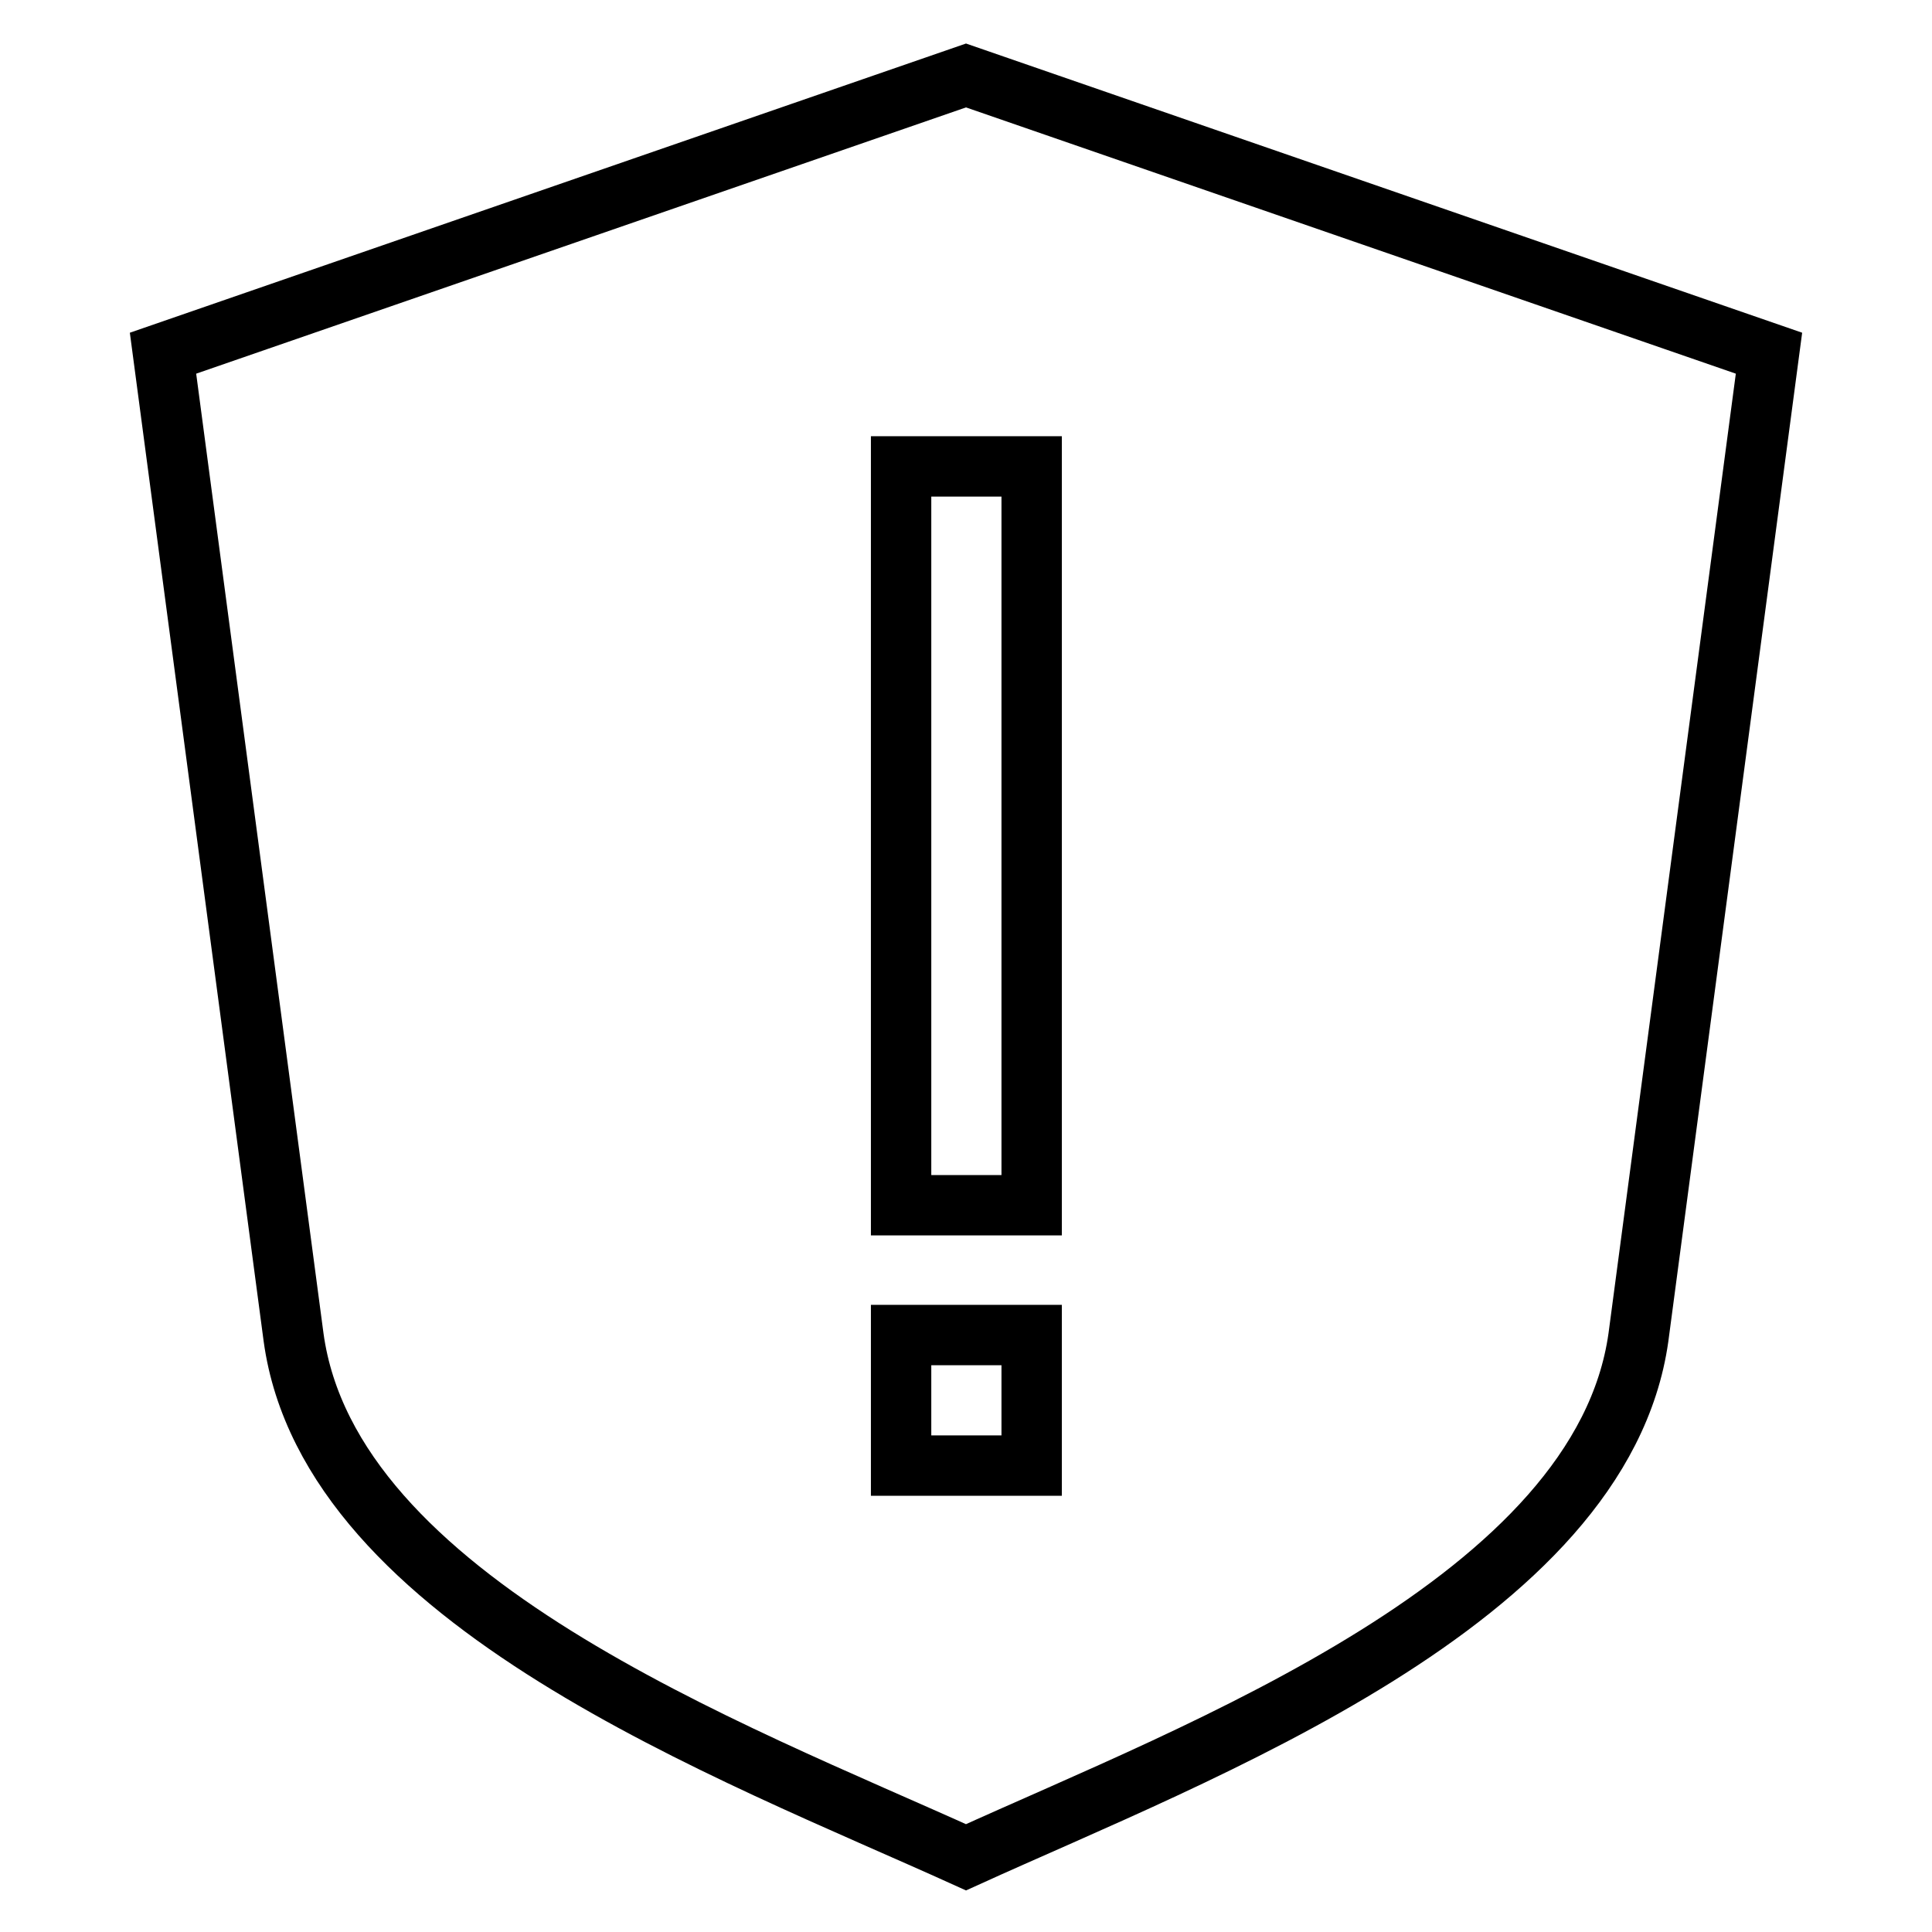 <?xml version="1.0" encoding="utf-8"?>
<!-- Svg Vector Icons : http://www.onlinewebfonts.com/icon -->
<!DOCTYPE svg PUBLIC "-//W3C//DTD SVG 1.1//EN" "http://www.w3.org/Graphics/SVG/1.1/DTD/svg11.dtd">
<svg version="1.1" xmlns="http://www.w3.org/2000/svg" xmlns:xlink="http://www.w3.org/1999/xlink" x="0px" y="0px" viewBox="0 0 256 256" enable-background="new 0 0 256 256" xml:space="preserve">
<g> <path stroke-width="8" fill-opacity="0" stroke="#000000"  d="M128,10l106.4,36.8l-17.3,130.4c-4.9,34.9-58.1,54.8-89.1,68.9c-31.1-14.1-84.3-33.9-89.1-68.9L21.6,46.8 L128,10z M119.4,61.8v97.9h17.3V61.8H119.4z M119.4,176.9v17.3h17.3v-17.3H119.4L119.4,176.9z"/></g>
</svg>